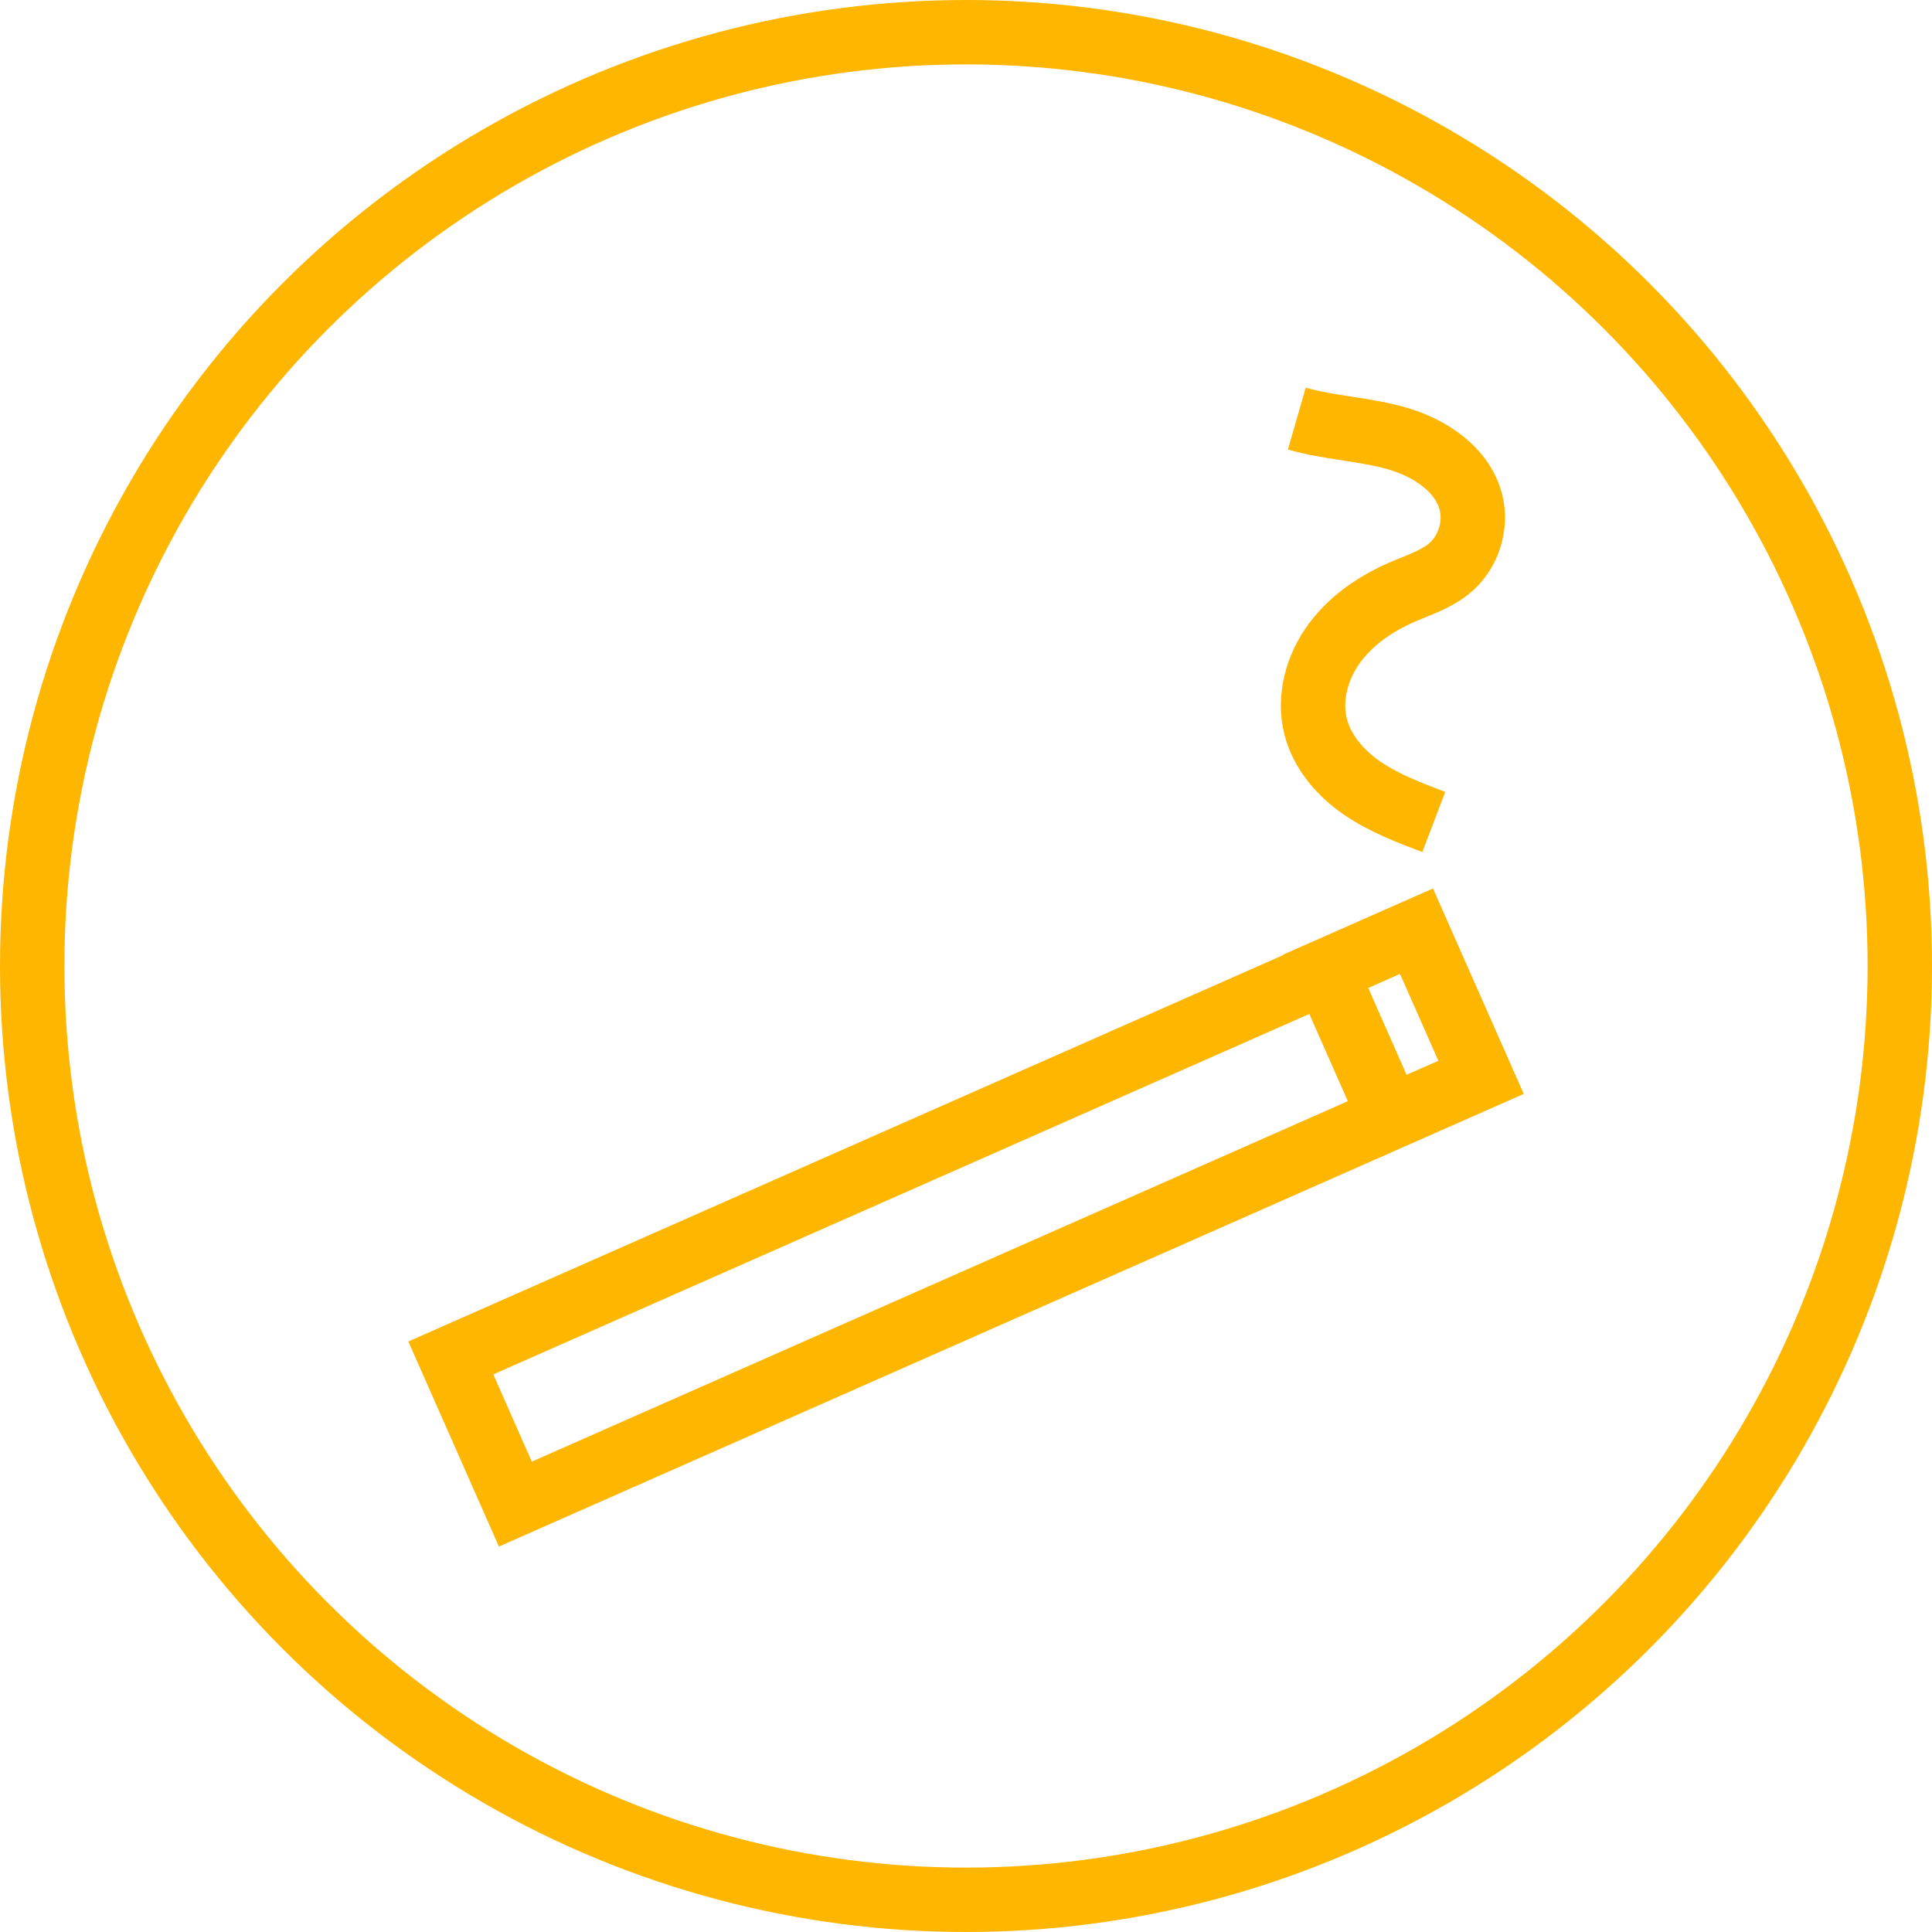 <svg width="60" height="60" viewBox="0 0 60 60" fill="none" xmlns="http://www.w3.org/2000/svg">
<path d="M43.995 28.924L14 42.172L16.005 46.711L46 33.462L43.995 28.924Z" stroke="#FFB600" stroke-width="2" stroke-miterlimit="10"/>
<path d="M43.986 28.914L41.167 30.159L43.172 34.698L45.991 33.453L43.986 28.914Z" stroke="#FFB600" stroke-width="2" stroke-miterlimit="10"/>
<path d="M44.527 25.528C43.757 25.235 42.986 24.942 42.308 24.48C41.63 24.018 41.06 23.355 40.859 22.569C40.628 21.675 40.906 20.689 41.461 19.95C42.015 19.21 42.816 18.686 43.679 18.332C44.126 18.147 44.604 17.977 44.989 17.669C45.59 17.191 45.867 16.344 45.683 15.604C45.421 14.572 44.404 13.909 43.387 13.616C42.37 13.324 41.291 13.293 40.274 13" stroke="#FFB600" stroke-width="2" stroke-miterlimit="10"/>
<circle cx="30" cy="30" r="29" stroke="#FFB600" stroke-width="2"/>
</svg>
